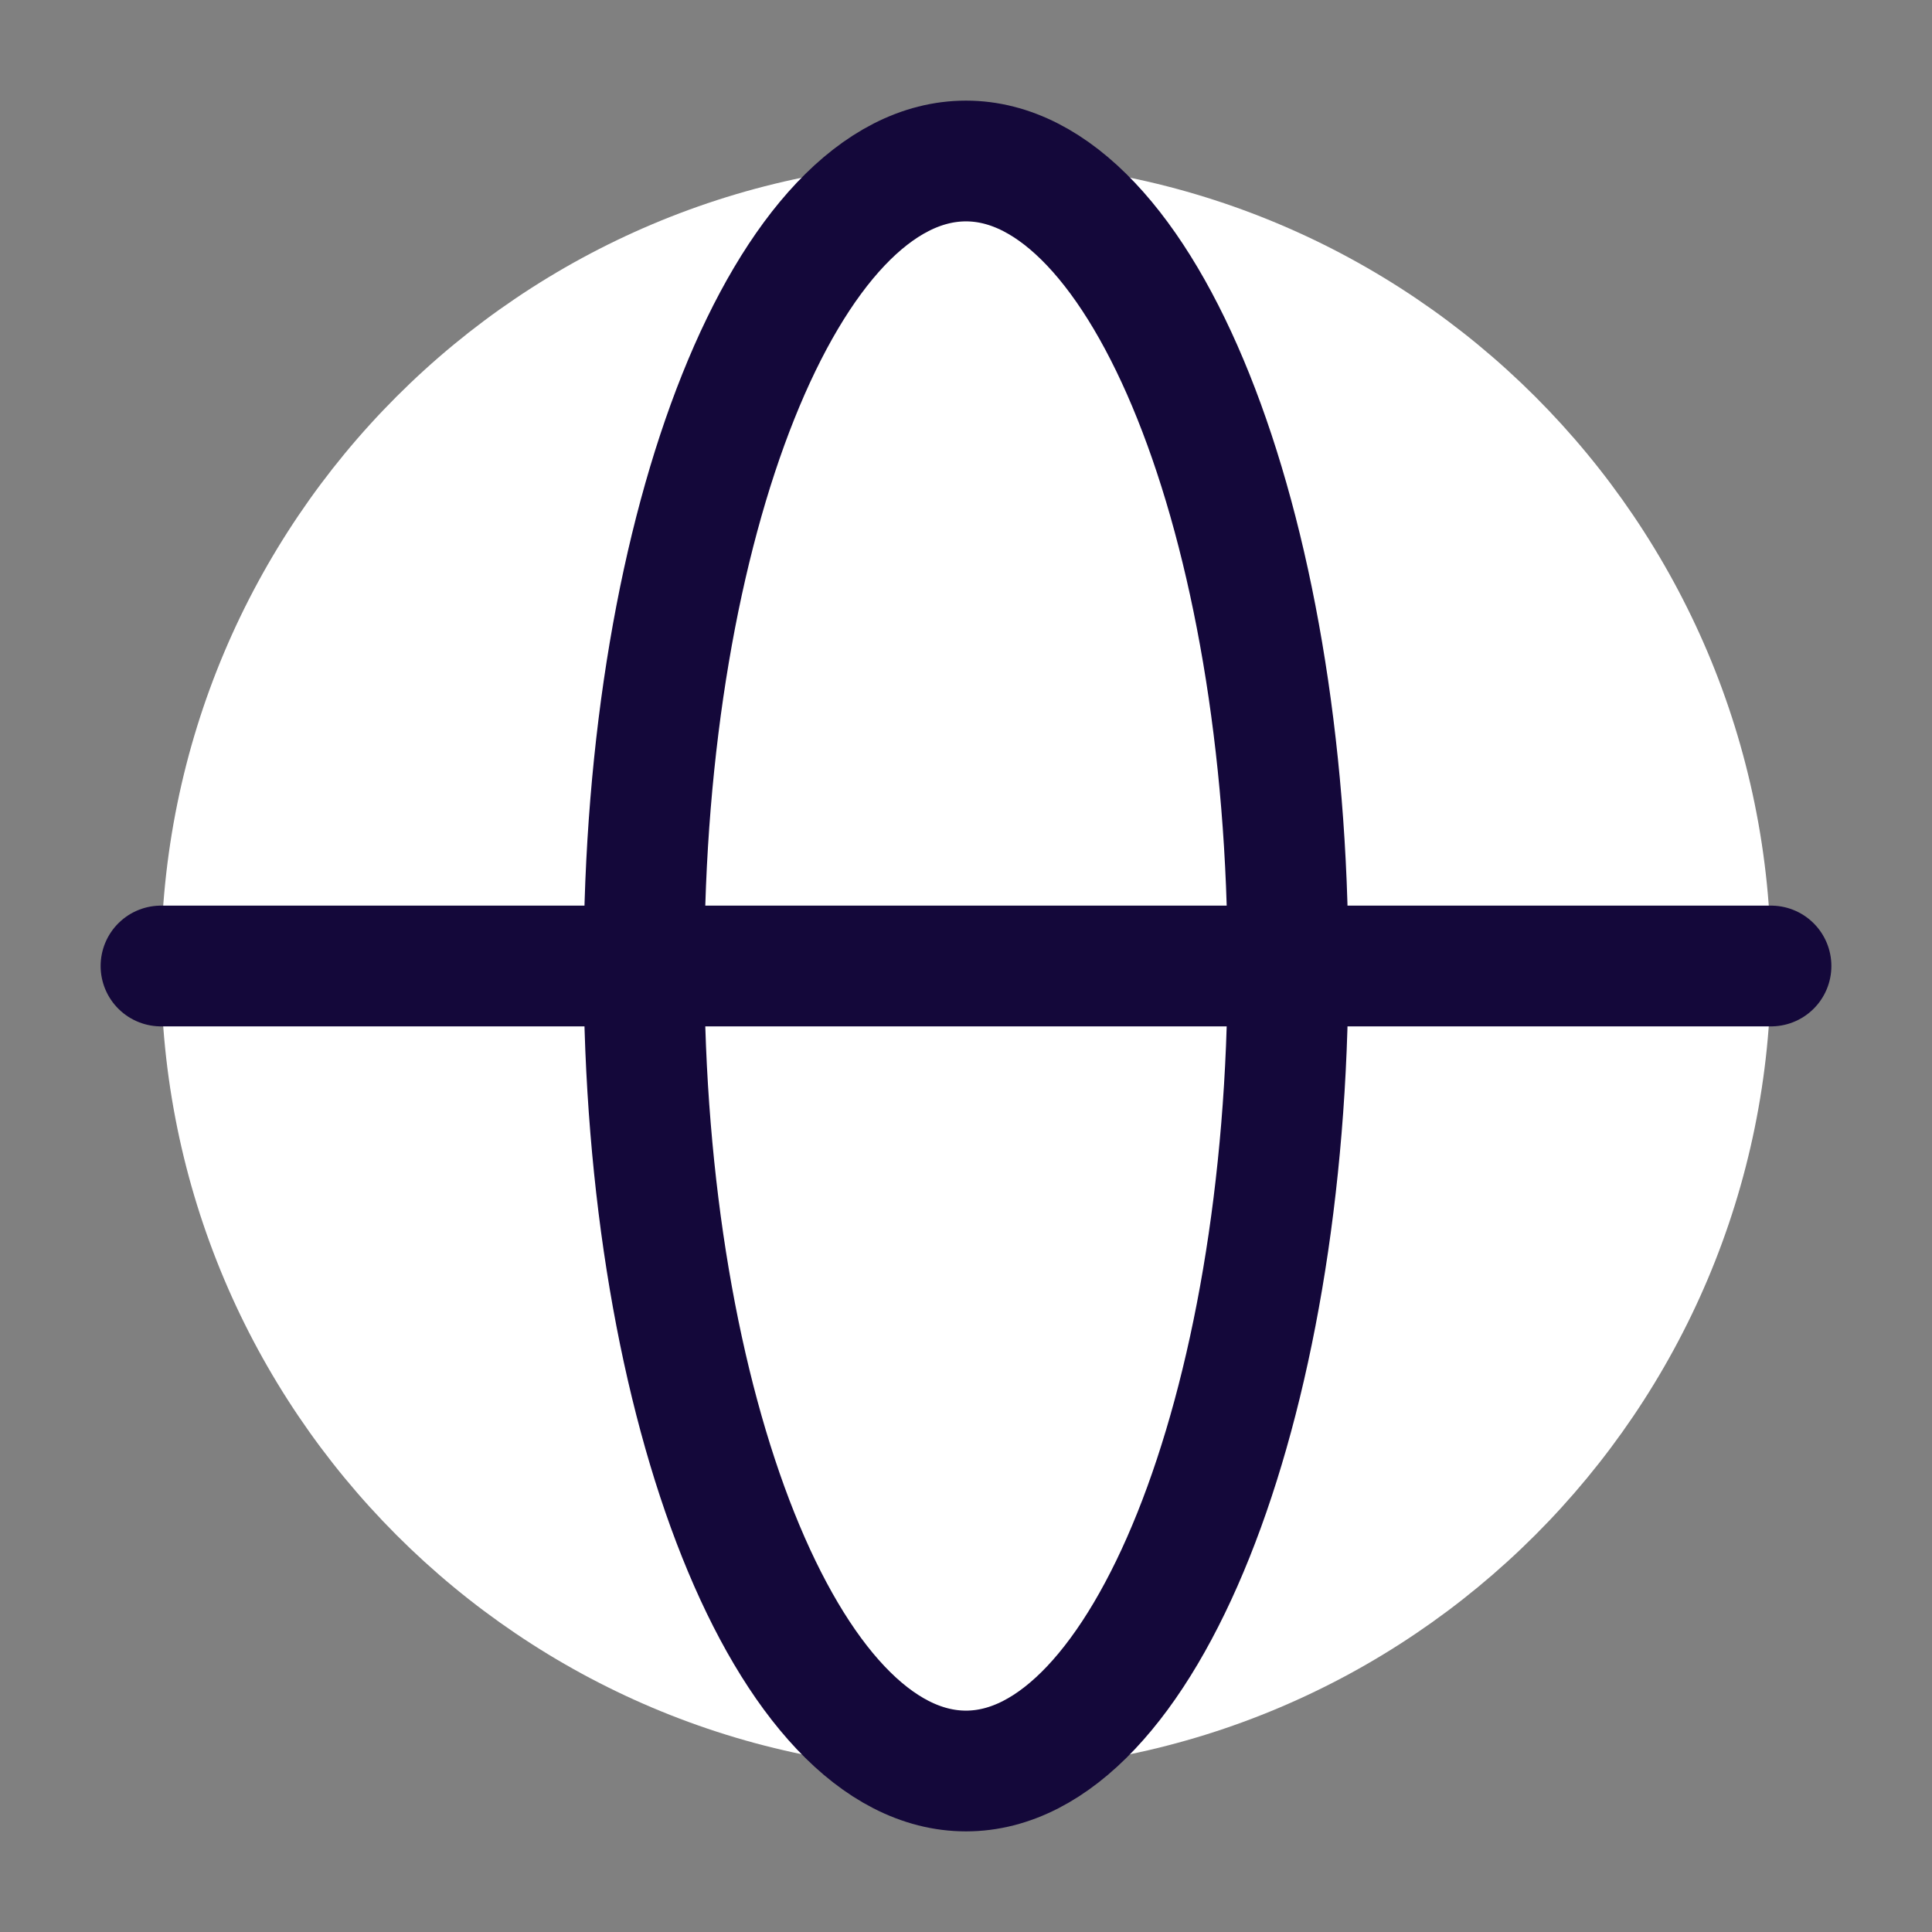 <svg width="24" height="24" viewBox="0 0 24 24" fill="none" xmlns="http://www.w3.org/2000/svg" xmlns:xlink="http://www.w3.org/1999/xlink">
	<rect x="0" y="0" width="24" height="24" fill="#808080" stroke="none"/>
	<desc>
			Created with Pixso.
	</desc>
	<defs>
		<clipPath id="clip115_14459">
			<rect id="Frame" width="24" height="24" fill="white" fill-opacity="0"/>
		</clipPath>
	</defs>
	<rect id="Frame" width="24" height="24" fill="#FFFFFF" fill-opacity="0"/>
	<g clip-path="url(#clip115_14459)">
		<path id="Vector" d="M22 12C22 17.52 17.52 22 12 22C6.47 22 2 17.52 2 12C2 6.47 6.47 2 12 2C17.52 2 22 6.47 22 12Z" fill="#FFFFFF" fill-opacity="1" fill-rule="evenodd"/>
		<path id="Vector" d="M12 22C9.79 22 8 17.52 8 12C8 6.47 9.79 2 12 2C14.2 2 16 6.47 16 12C16 17.52 14.2 22 12 22Z" stroke="#14083A" stroke-opacity="1" stroke-width="1.5"/>
		<path id="Vector" d="M2 12L22 12" stroke="#14083A" stroke-opacity="1" stroke-width="1.5" stroke-linejoin="round" stroke-linecap="round"/>
	</g>
</svg>
